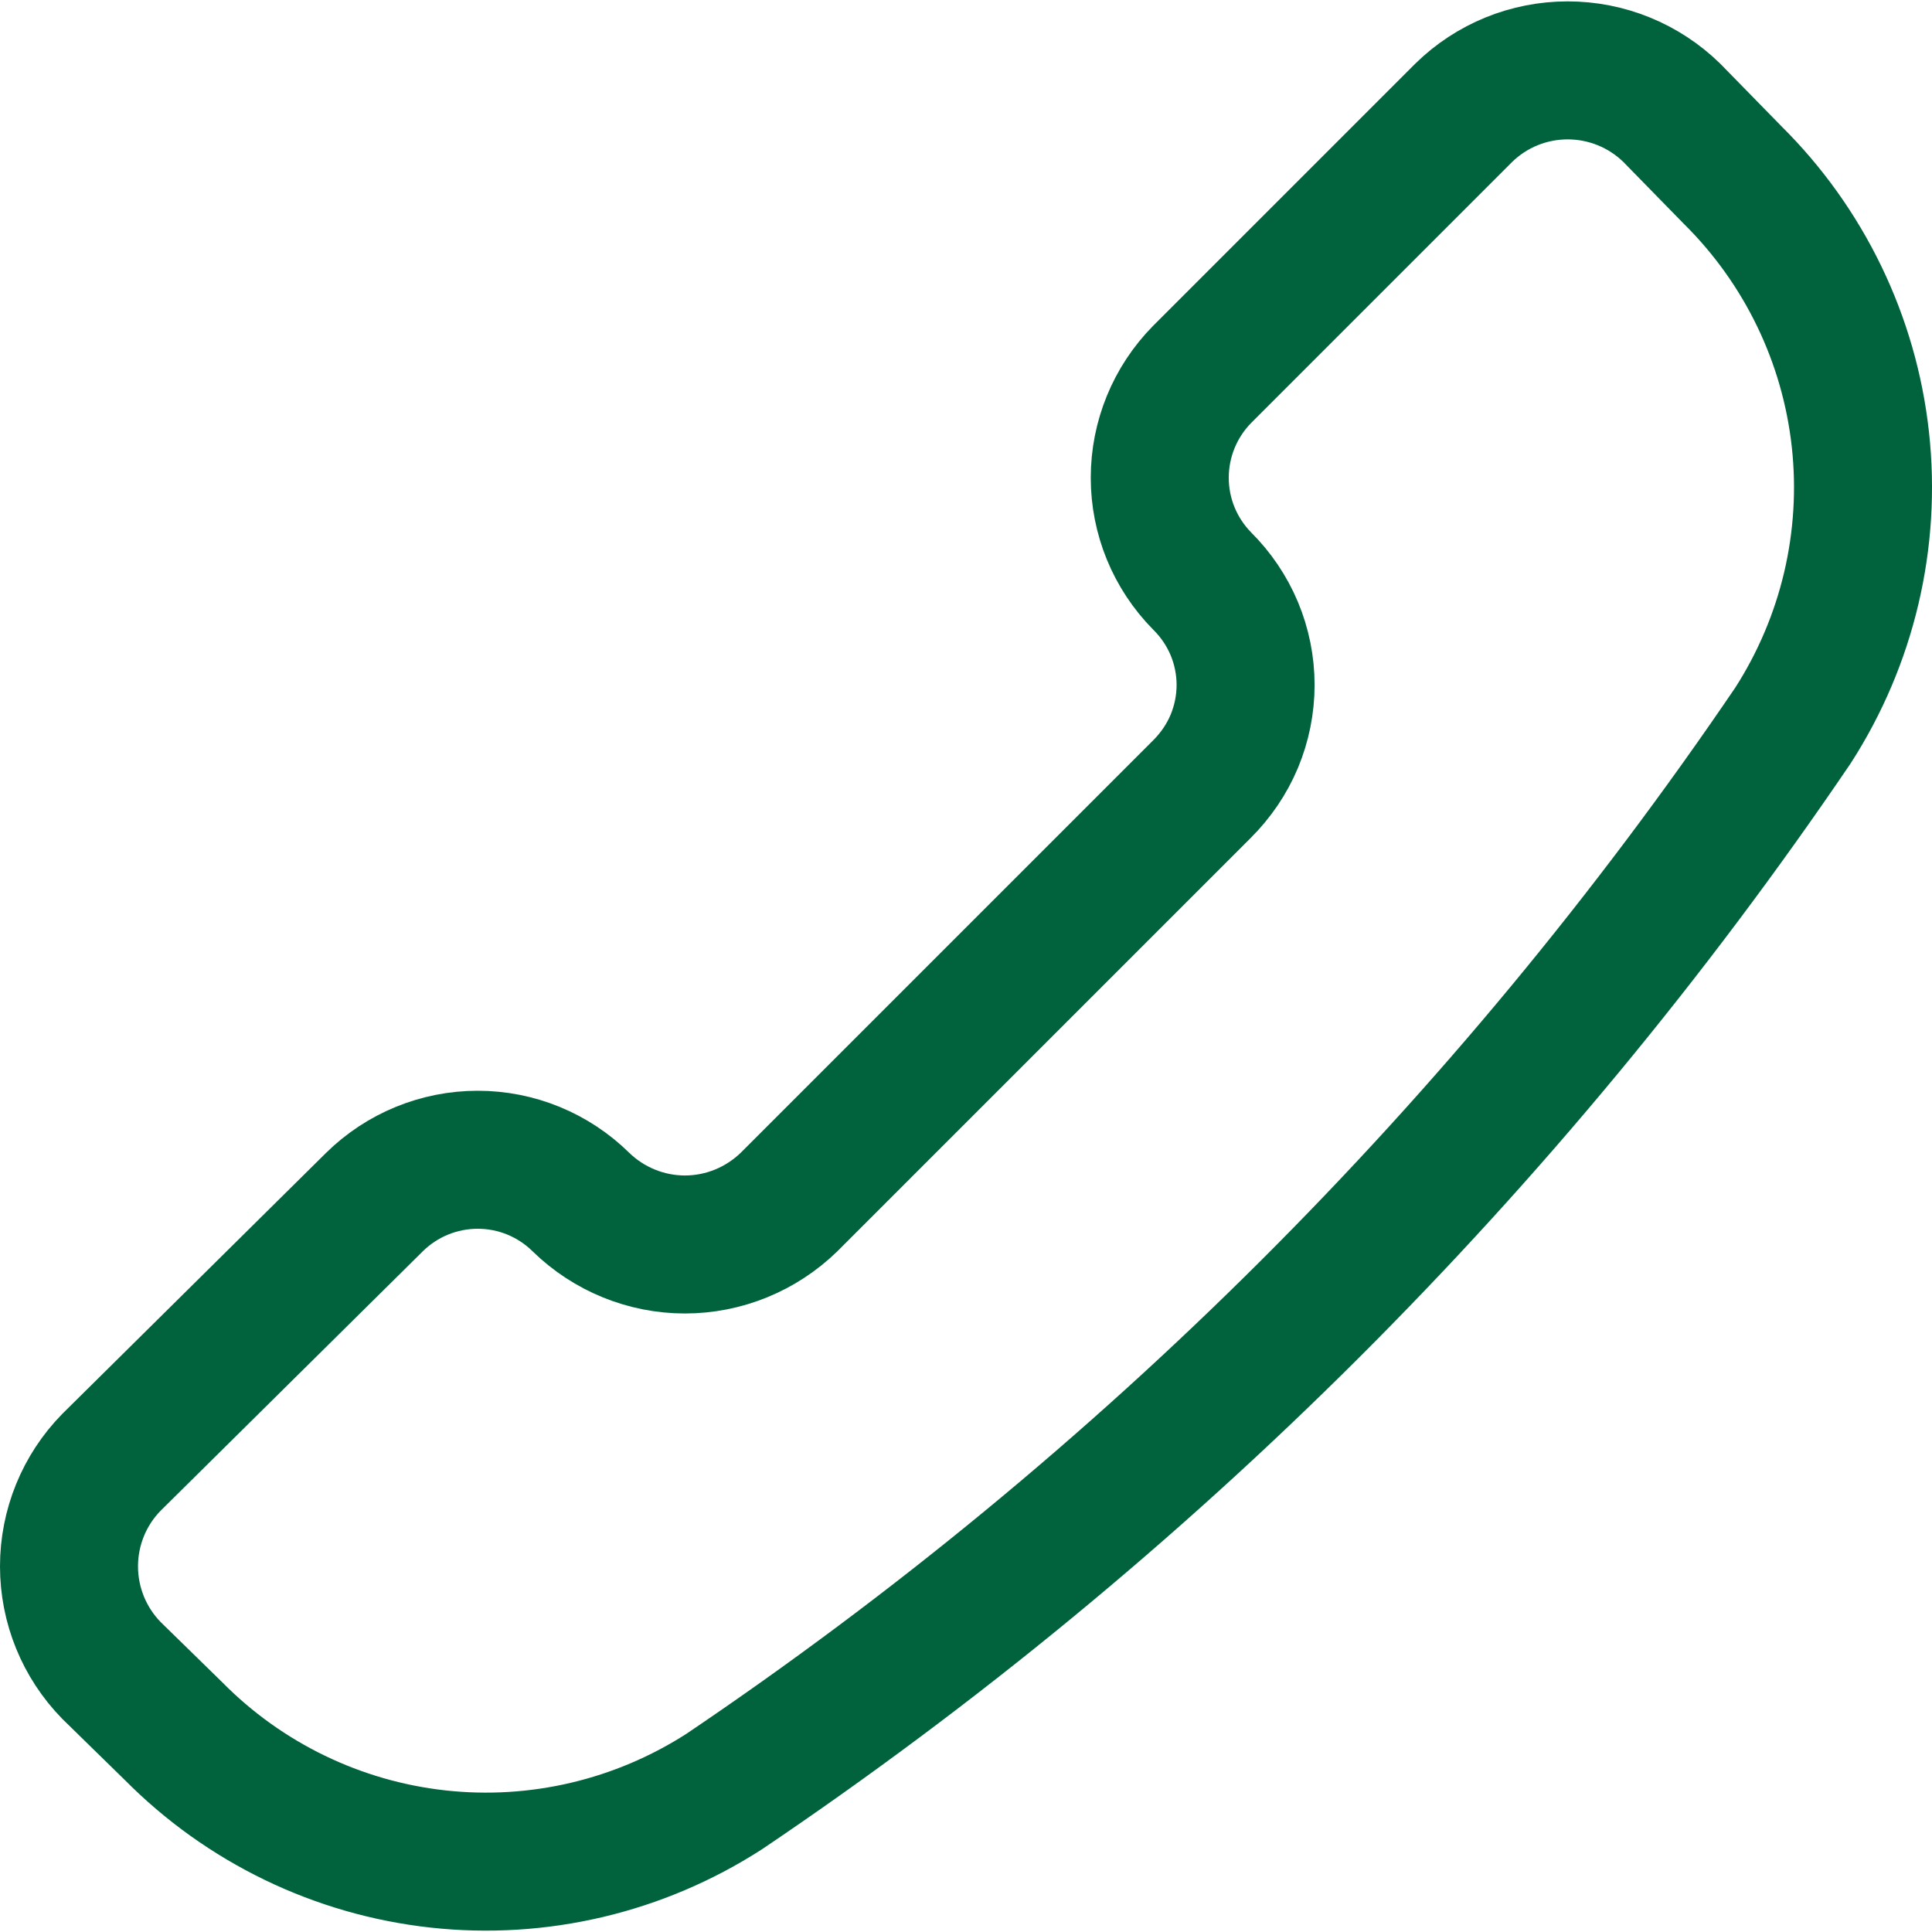 <svg width="14" height="14" viewBox="0 0 14 14" fill="none" xmlns="http://www.w3.org/2000/svg">
<path d="M5.248 12.982C4.633 13.378 3.901 13.551 3.174 13.471C2.447 13.391 1.77 13.063 1.256 12.543L0.807 12.104C0.61 11.902 0.5 11.632 0.5 11.35C0.5 11.069 0.61 10.798 0.807 10.597L2.713 8.711C2.913 8.514 3.182 8.404 3.462 8.404C3.742 8.404 4.01 8.514 4.21 8.711C4.411 8.907 4.682 9.018 4.963 9.018C5.245 9.018 5.515 8.907 5.717 8.711L8.711 5.717C8.81 5.618 8.89 5.501 8.944 5.372C8.998 5.242 9.026 5.104 9.026 4.963C9.026 4.823 8.998 4.684 8.944 4.555C8.89 4.426 8.81 4.308 8.711 4.21C8.514 4.01 8.404 3.742 8.404 3.462C8.404 3.182 8.514 2.913 8.711 2.713L10.607 0.817C10.808 0.62 11.078 0.51 11.36 0.51C11.642 0.51 11.912 0.62 12.114 0.817L12.553 1.266C13.073 1.78 13.401 2.457 13.481 3.184C13.561 3.911 13.388 4.643 12.992 5.258C10.926 8.302 8.298 10.924 5.248 12.982Z" stroke="#00633D" stroke-linecap="round" stroke-linejoin="round"/>
</svg>
